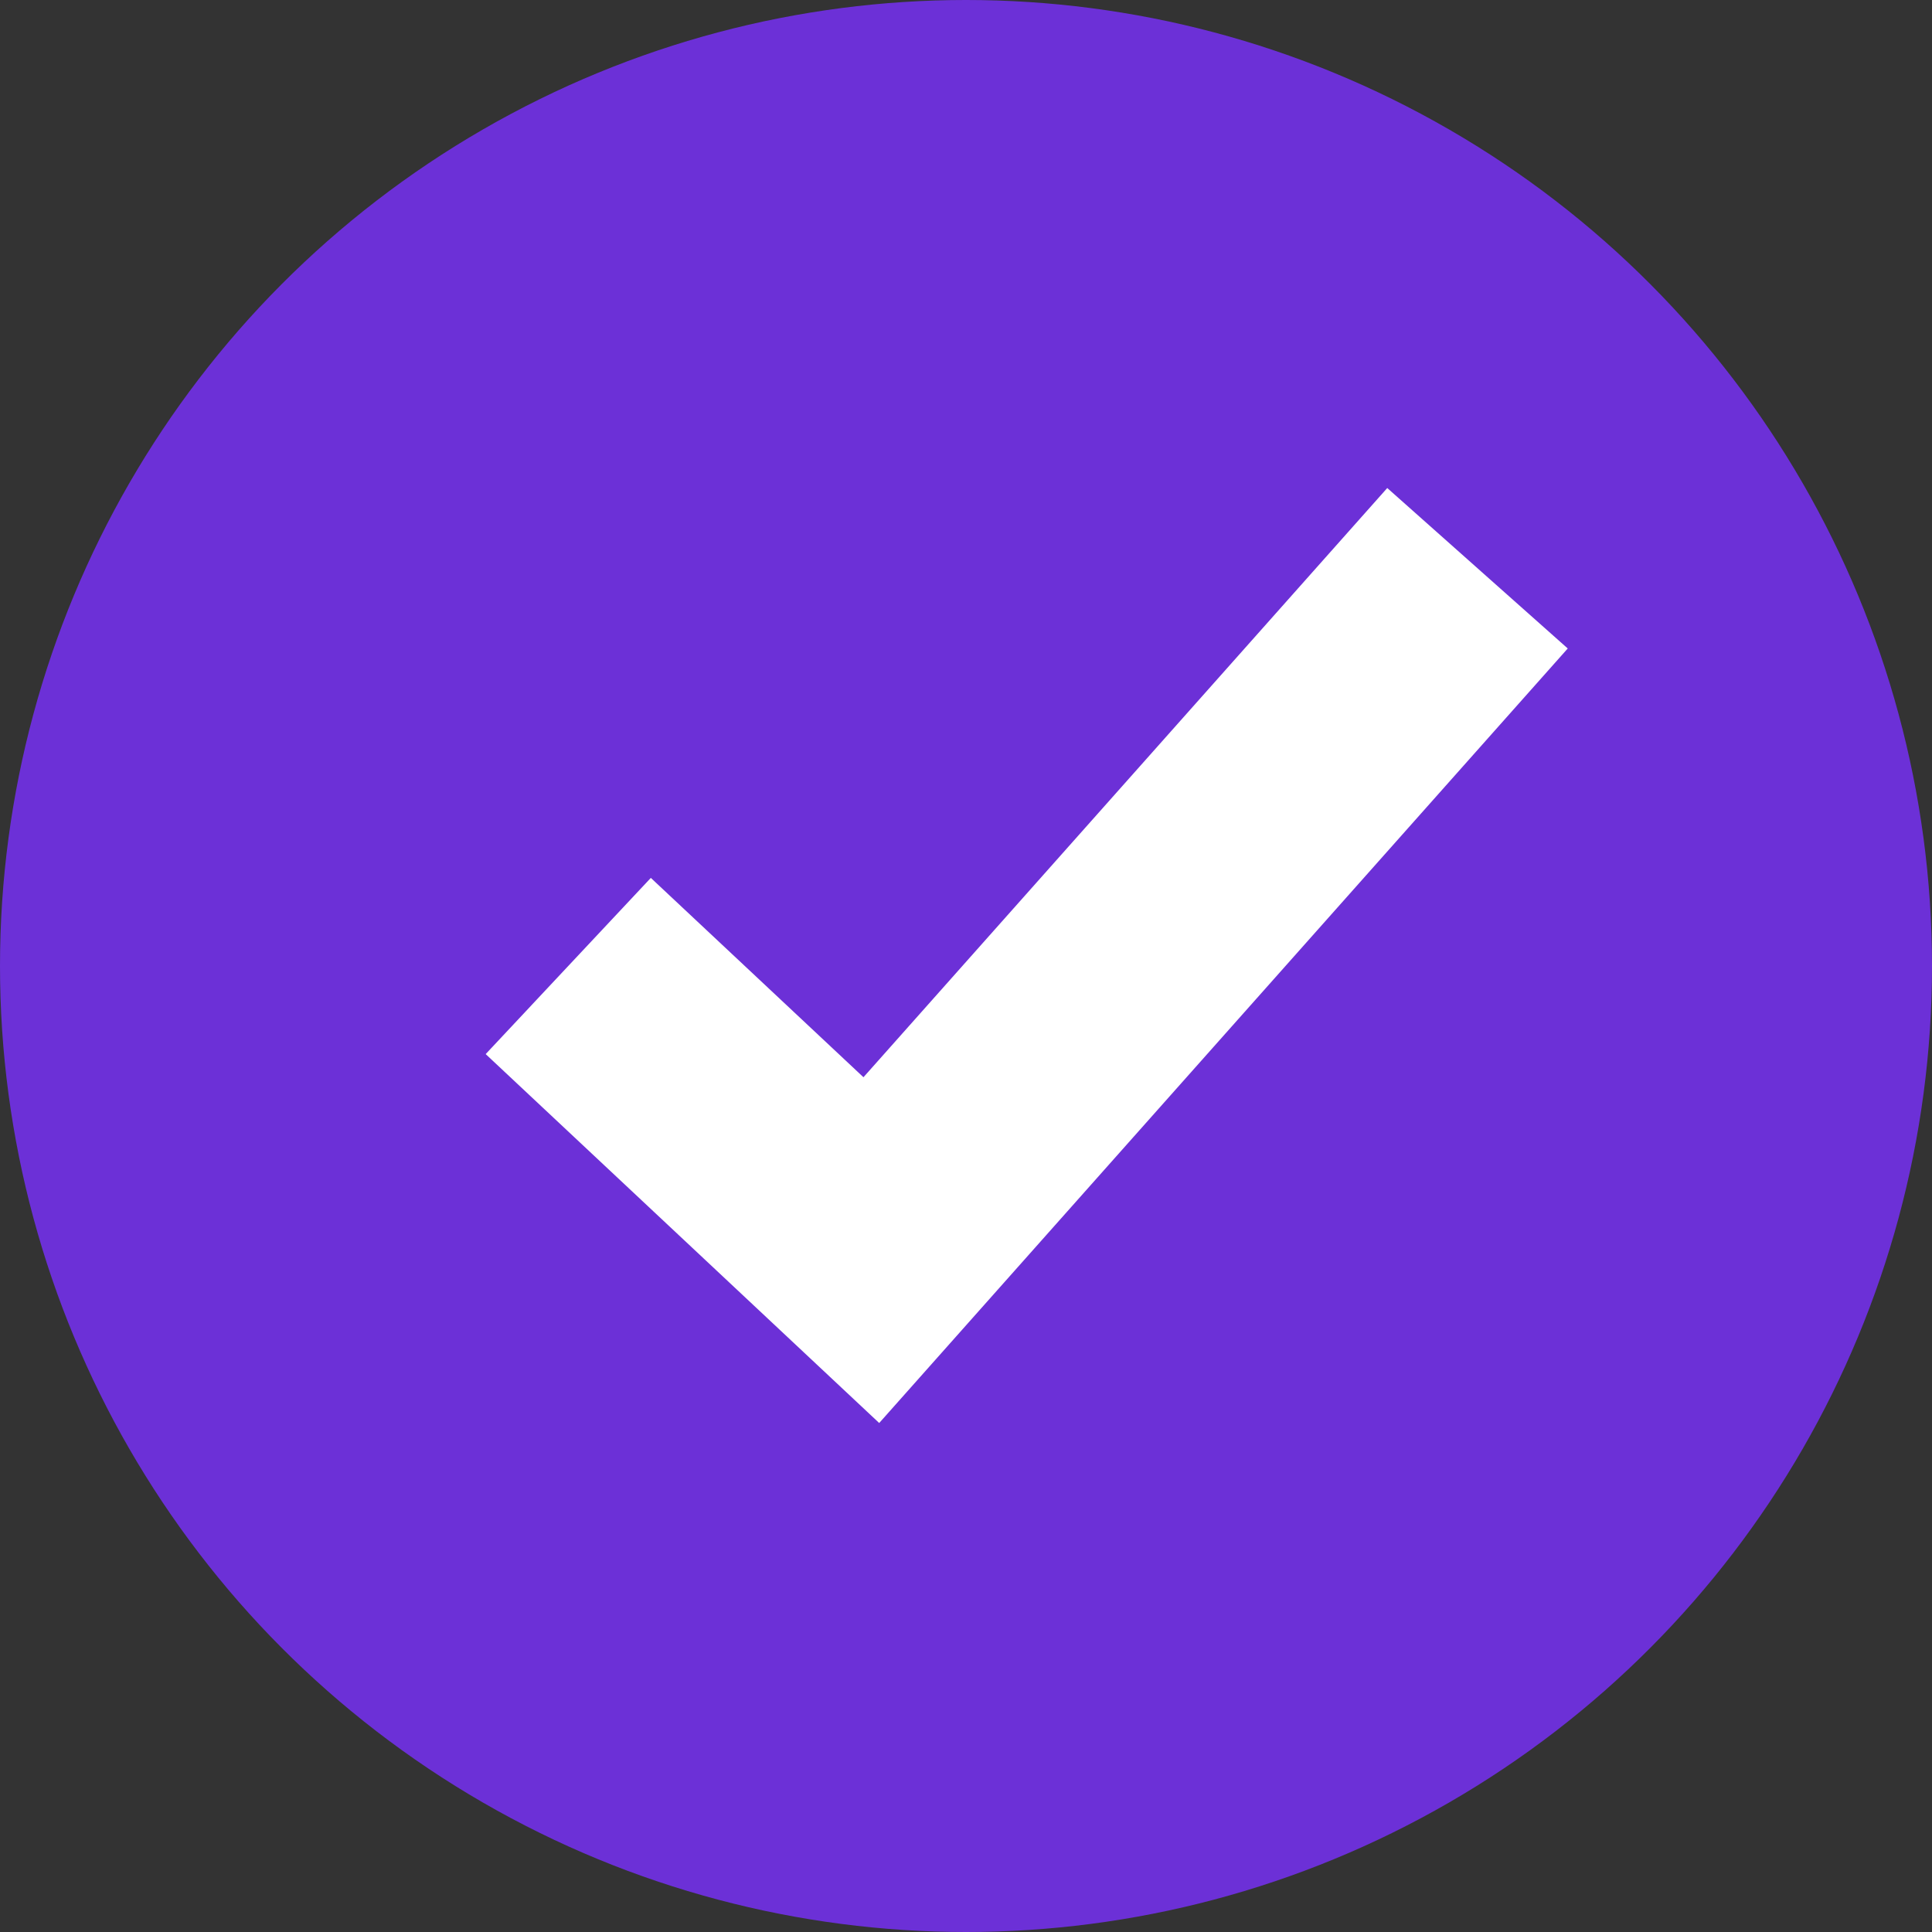 <svg width="16" height="16" viewBox="0 0 16 16" fill="none" xmlns="http://www.w3.org/2000/svg">
<rect x="0" y="0" width="16" height="16" fill="#333333" stroke="none"/>
<circle cx="8" cy="8" r="8" fill="#6C30D7"/>
<path d="M4.706 8L7.216 10.353L12.236 4.706" stroke="white" stroke-width="2"/>
</svg>
